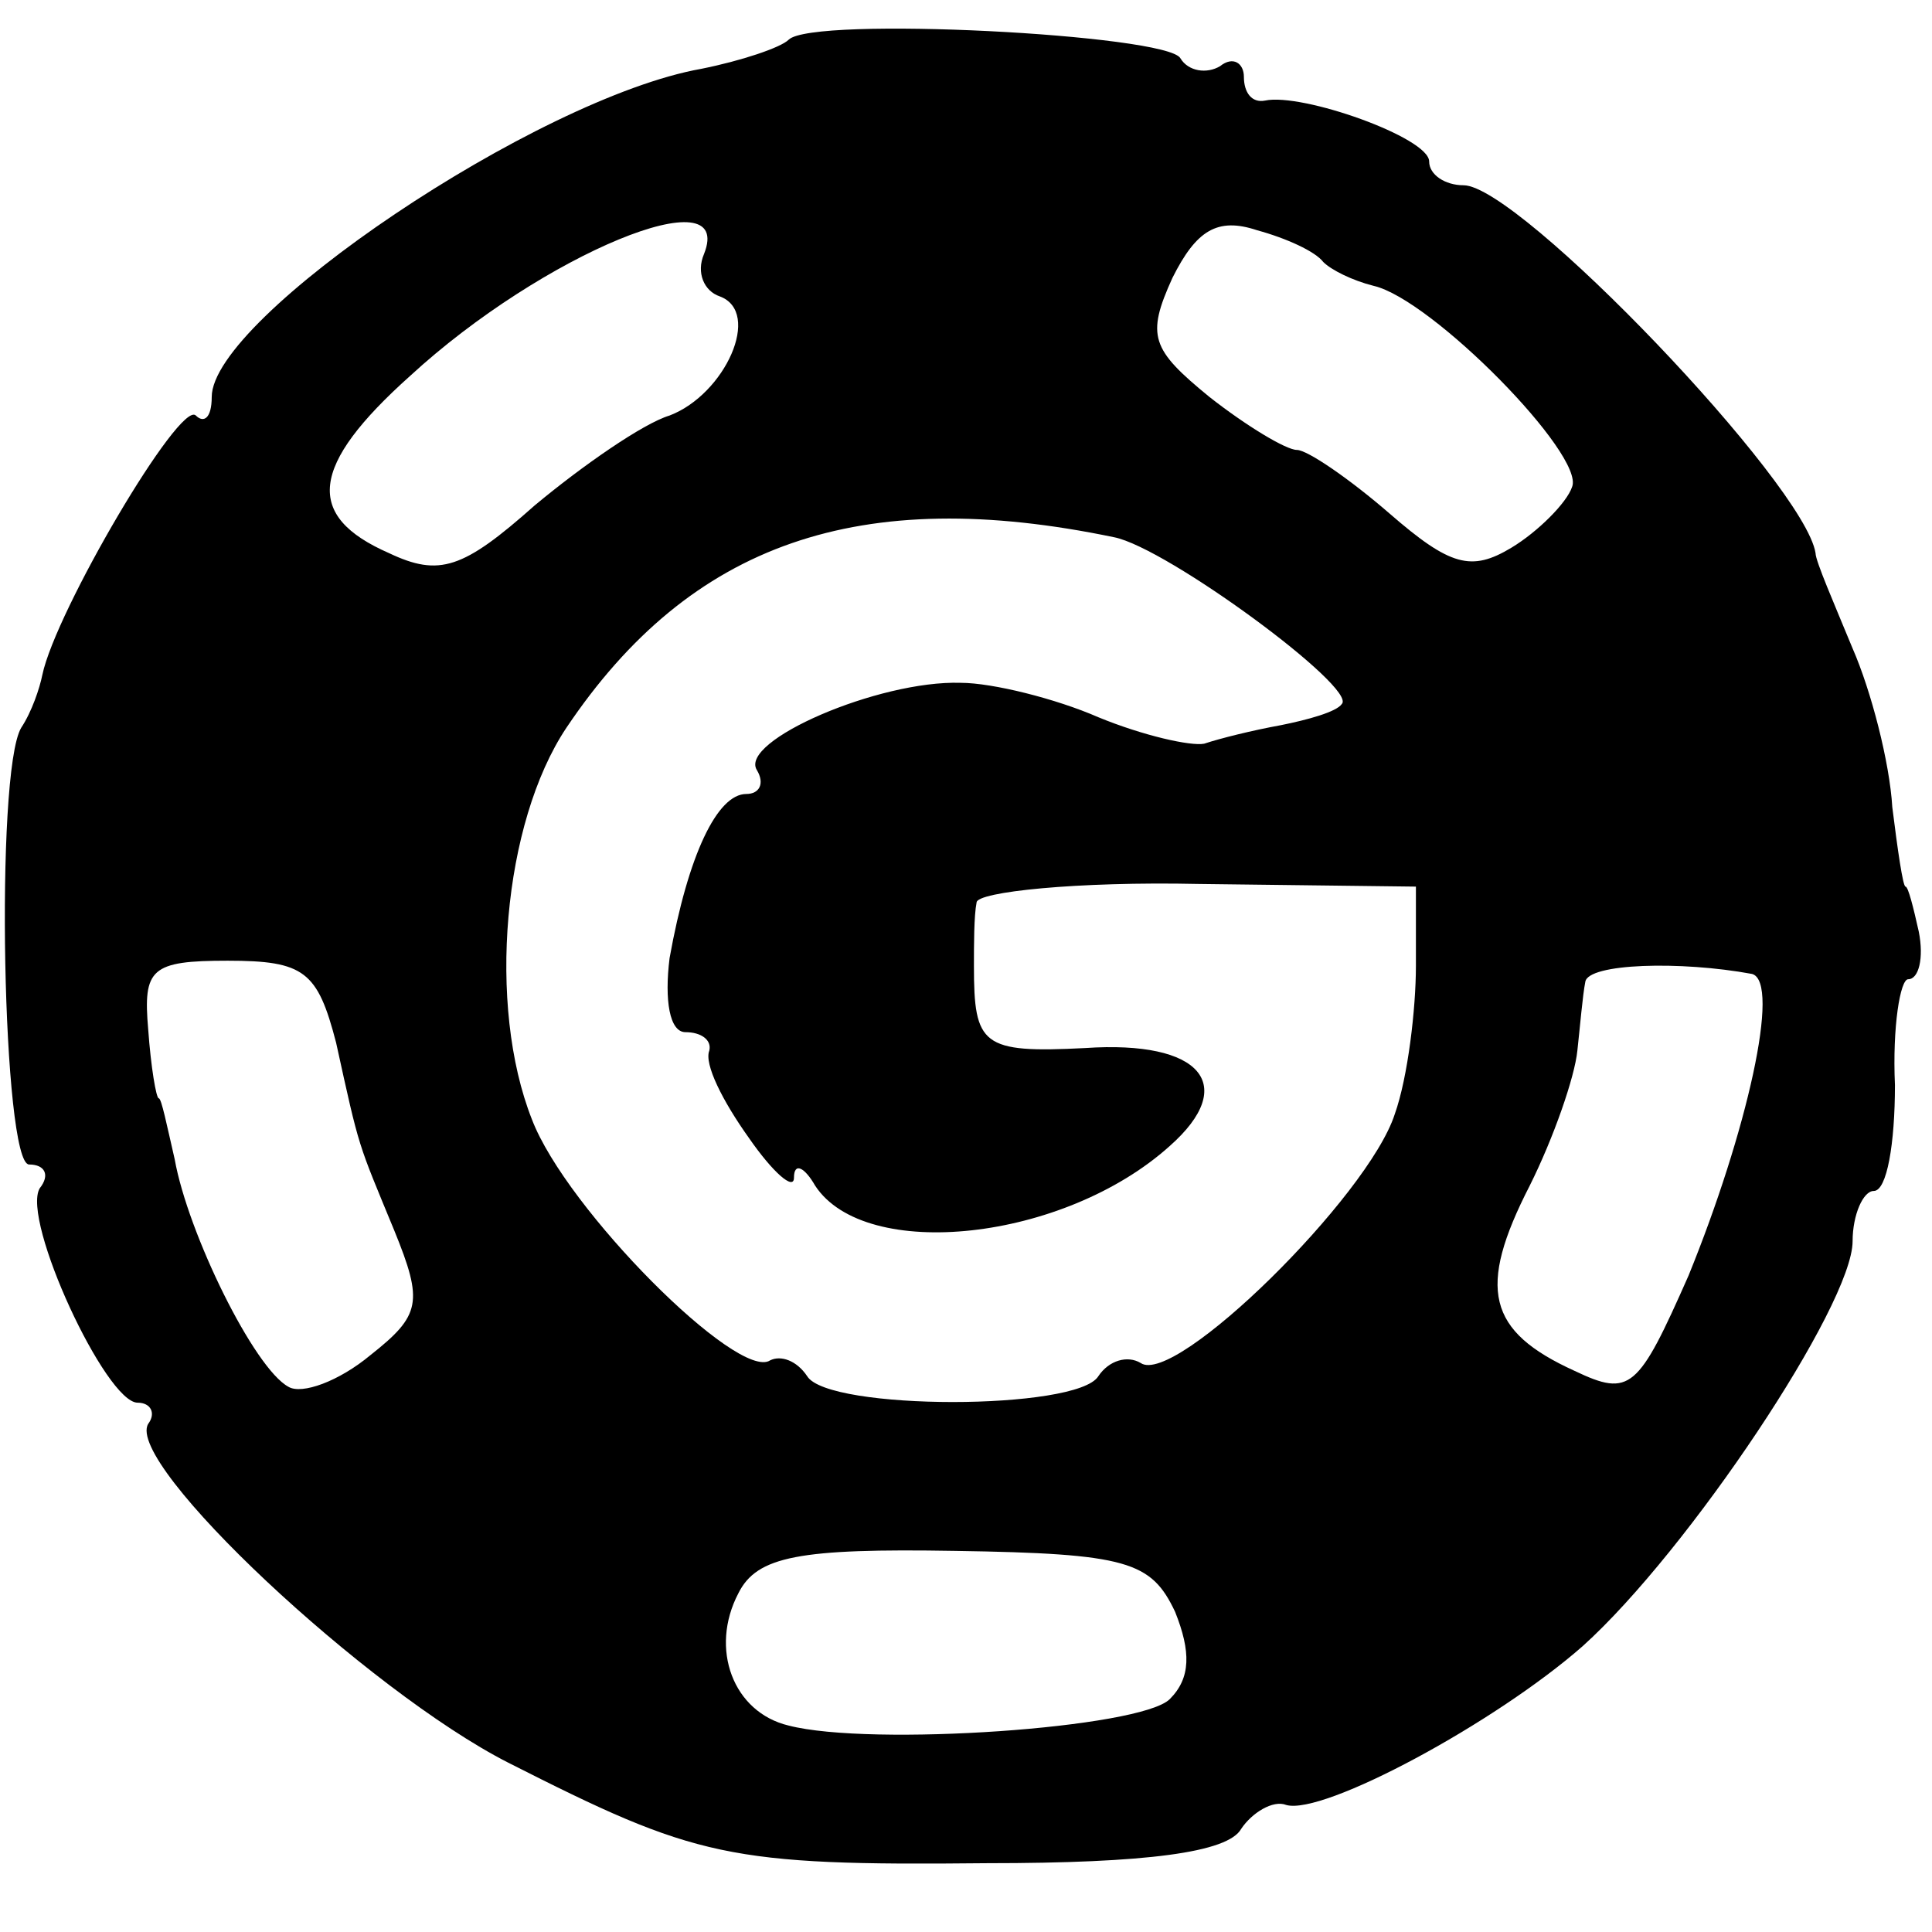 <?xml version="1.0" standalone="no"?>
<!DOCTYPE svg PUBLIC "-//W3C//DTD SVG 20010904//EN"
 "http://www.w3.org/TR/2001/REC-SVG-20010904/DTD/svg10.dtd">
<svg version="1.0" xmlns="http://www.w3.org/2000/svg"
 width="73pt" height="73pt" viewBox="0 0 73 73"
 preserveAspectRatio="xMidYMid meet">
<g transform="translate(0,73) scale(0.1,-0.1)"
fill="#000000" stroke="none">
<path d="M298 715 c-3 -3 -18 -8 -33 -11 -62 -11 -185 -94 -185 -124 0 -8 -3
-10 -6 -7 -6 6 -53 -74 -58 -98 -1 -5 -4 -14 -8 -20 -10 -17 -7 -165 3 -165 6
0 8 -4 4 -9 -7 -12 25 -81 37 -81 5 0 7 -4 4 -8 -9 -15 83 -101 136 -128 71
-36 83 -39 181 -38 60 0 91 4 96 13 4 6 12 11 17 9 14 -4 79 31 112 60 40 36
102 129 102 153 0 10 4 19 8 19 5 0 8 18 8 40 -1 22 2 40 5 40 4 0 6 8 4 18
-2 9 -4 17 -5 17 -1 0 -3 14 -5 30 -1 17 -8 44 -15 60 -7 17 -14 33 -14 36 -4
26 -112 139 -133 139 -7 0 -13 4 -13 9 0 9 -48 26 -62 23 -5 -1 -8 3 -8 9 0 5
-4 8 -9 4 -5 -3 -12 -2 -15 3 -5 9 -139 16 -148 7z m-32 -81 c-3 -7 0 -14 6
-16 16 -6 2 -37 -19 -45 -10 -3 -33 -19 -51 -34 -27 -24 -36 -27 -55 -18 -32
14 -30 33 8 67 50 46 123 76 111 46z m234 -3 c3 -3 11 -7 19 -9 22 -5 80 -64
75 -76 -2 -6 -13 -17 -23 -23 -15 -9 -23 -7 -46 13 -15 13 -31 24 -35 24 -4 0
-19 9 -33 20 -22 18 -24 23 -14 45 9 18 17 23 32 18 11 -3 22 -8 25 -12z m-79
-104 c20 -4 92 -57 86 -63 -2 -3 -13 -6 -23 -8 -11 -2 -23 -5 -29 -7 -5 -1
-23 3 -40 10 -16 7 -40 13 -52 13 -31 1 -84 -22 -77 -33 3 -5 1 -9 -4 -9 -11
0 -22 -23 -29 -62 -2 -16 0 -28 6 -28 6 0 10 -3 9 -7 -2 -5 5 -19 15 -33 9
-13 17 -20 17 -15 0 6 4 4 8 -3 19 -29 94 -21 134 15 26 23 12 40 -32 37 -39
-2 -42 1 -42 31 0 8 0 19 1 24 0 4 38 8 84 7 l82 -1 0 -30 c0 -16 -3 -42 -8
-56 -10 -31 -83 -103 -96 -94 -5 3 -12 1 -16 -5 -8 -13 -102 -13 -110 0 -4 6
-10 8 -14 6 -12 -8 -77 57 -90 91 -17 43 -11 112 13 148 47 70 111 92 207 72z
m-294 -191 c9 -41 8 -37 22 -71 11 -27 10 -32 -9 -47 -12 -10 -26 -15 -31 -12
-13 7 -38 58 -43 86 -3 13 -5 23 -6 23 -1 0 -3 12 -4 26 -2 23 1 26 30 26 29
0 34 -4 41 -31z m535 26 c11 -3 -2 -60 -24 -114 -19 -43 -22 -46 -43 -36 -33
15 -37 31 -17 70 9 18 17 41 18 51 1 9 2 21 3 26 1 7 36 8 63 3z m-218 -241
c6 -15 6 -25 -2 -33 -11 -11 -113 -18 -144 -10 -21 5 -30 29 -19 50 7 14 23
17 82 16 65 -1 74 -4 83 -23z"/>
</g>
</svg>
